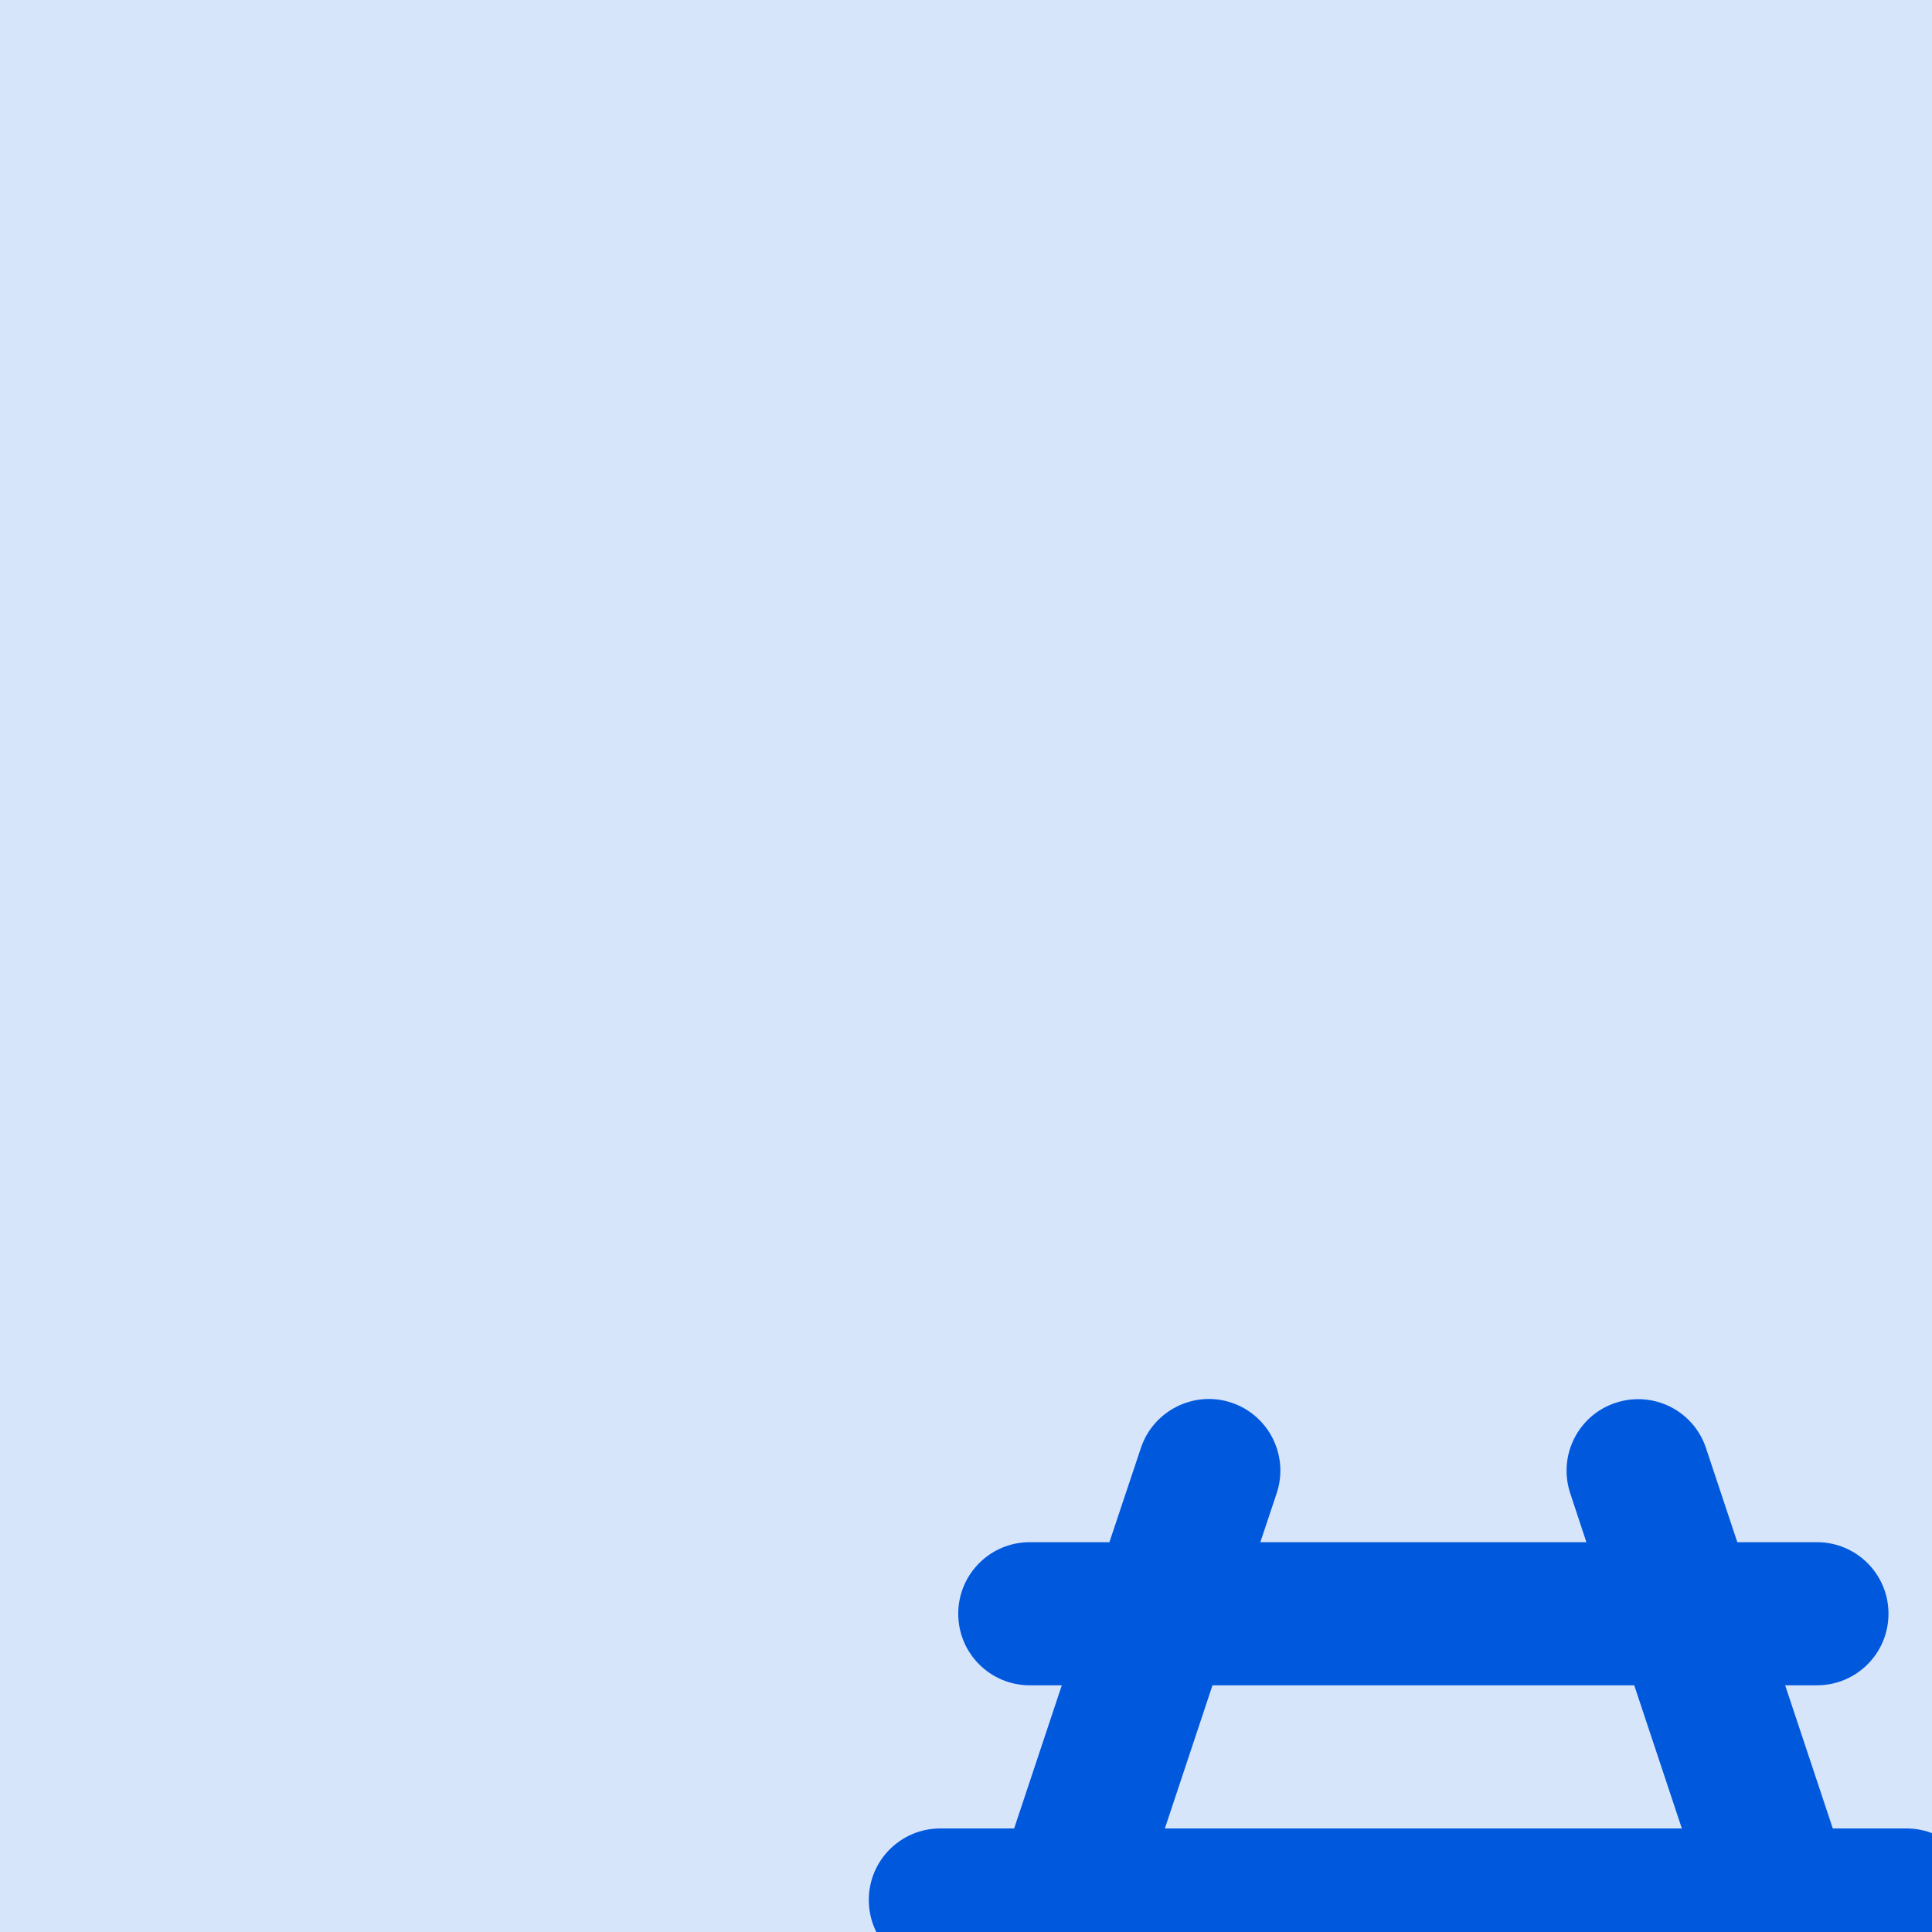 <svg width="48" height="48" viewBox="0 0 48 48" fill="none" xmlns="http://www.w3.org/2000/svg">
<g clip-path="url(#clip0_2573_705)">
<rect width="48" height="48" fill="#D7E5FB"/>
<g filter="url(#filter0_dddd_2573_705)">
<path d="M20.356 14.117C20.667 13.183 20.161 12.178 19.233 11.867C18.306 11.556 17.294 12.061 16.983 12.989L16.2 15.333H14.222C13.239 15.333 12.444 16.128 12.444 17.111C12.444 18.095 13.239 18.889 14.222 18.889H15.017L13.833 22.445H12C11.017 22.445 10.222 23.239 10.222 24.222C10.222 25.206 11.017 26 12 26H12.644L11.461 29.556H9.778C8.794 29.556 8 30.35 8 31.333C8 32.317 8.794 33.111 9.778 33.111H10.272L9.867 34.328C9.556 35.261 10.061 36.267 10.989 36.578C11.917 36.889 12.928 36.383 13.239 35.456L14.017 33.117H33.978L34.756 35.456C35.067 36.389 36.072 36.889 37.006 36.578C37.939 36.267 38.439 35.261 38.128 34.328L37.728 33.111H38.222C39.206 33.111 40 32.317 40 31.333C40 30.35 39.206 29.556 38.222 29.556H36.539L35.356 26H36C36.983 26 37.778 25.206 37.778 24.222C37.778 23.239 36.983 22.445 36 22.445H34.172L32.989 18.889H33.778C34.761 18.889 35.556 18.095 35.556 17.111C35.556 16.128 34.761 15.333 33.778 15.333H31.8L31.022 12.995C30.711 12.061 29.706 11.561 28.772 11.872C27.839 12.183 27.339 13.189 27.65 14.122L28.05 15.333H19.95L20.356 14.117ZM18.761 18.889H29.239L30.422 22.445H17.578L18.761 18.889ZM32.794 29.556H15.206L16.389 26H31.606L32.789 29.556H32.794Z" fill="#0059DD"/>
</g>
</g>
<defs>
<filter id="filter0_dddd_2573_705" x="6.121" y="8.889" width="45.413" height="47.239" filterUnits="userSpaceOnUse" color-interpolation-filters="sRGB">
<feFlood flood-opacity="0" result="BackgroundImageFix"/>
<feColorMatrix in="SourceAlpha" type="matrix" values="0 0 0 0 0 0 0 0 0 0 0 0 0 0 0 0 0 0 127 0" result="hardAlpha"/>
<feOffset dx="0.342" dy="0.769"/>
<feGaussianBlur stdDeviation="0.94"/>
<feColorMatrix type="matrix" values="0 0 0 0 0 0 0 0 0 0 0 0 0 0 0 0 0 0 0.1 0"/>
<feBlend mode="normal" in2="BackgroundImageFix" result="effect1_dropShadow_2573_705"/>
<feColorMatrix in="SourceAlpha" type="matrix" values="0 0 0 0 0 0 0 0 0 0 0 0 0 0 0 0 0 0 127 0" result="hardAlpha"/>
<feOffset dx="1.538" dy="3.076"/>
<feGaussianBlur stdDeviation="1.709"/>
<feColorMatrix type="matrix" values="0 0 0 0 0 0 0 0 0 0 0 0 0 0 0 0 0 0 0.09 0"/>
<feBlend mode="normal" in2="effect1_dropShadow_2573_705" result="effect2_dropShadow_2573_705"/>
<feColorMatrix in="SourceAlpha" type="matrix" values="0 0 0 0 0 0 0 0 0 0 0 0 0 0 0 0 0 0 127 0" result="hardAlpha"/>
<feOffset dx="3.417" dy="6.92"/>
<feGaussianBlur stdDeviation="2.307"/>
<feColorMatrix type="matrix" values="0 0 0 0 0 0 0 0 0 0 0 0 0 0 0 0 0 0 0.05 0"/>
<feBlend mode="normal" in2="effect2_dropShadow_2573_705" result="effect3_dropShadow_2573_705"/>
<feColorMatrix in="SourceAlpha" type="matrix" values="0 0 0 0 0 0 0 0 0 0 0 0 0 0 0 0 0 0 127 0" result="hardAlpha"/>
<feOffset dx="6.066" dy="12.217"/>
<feGaussianBlur stdDeviation="2.734"/>
<feColorMatrix type="matrix" values="0 0 0 0 0 0 0 0 0 0 0 0 0 0 0 0 0 0 0.01 0"/>
<feBlend mode="normal" in2="effect3_dropShadow_2573_705" result="effect4_dropShadow_2573_705"/>
<feBlend mode="normal" in="SourceGraphic" in2="effect4_dropShadow_2573_705" result="shape"/>
</filter>
<clipPath id="clip0_2573_705">
<rect width="48" height="48" fill="white"/>
</clipPath>
</defs>
</svg>
